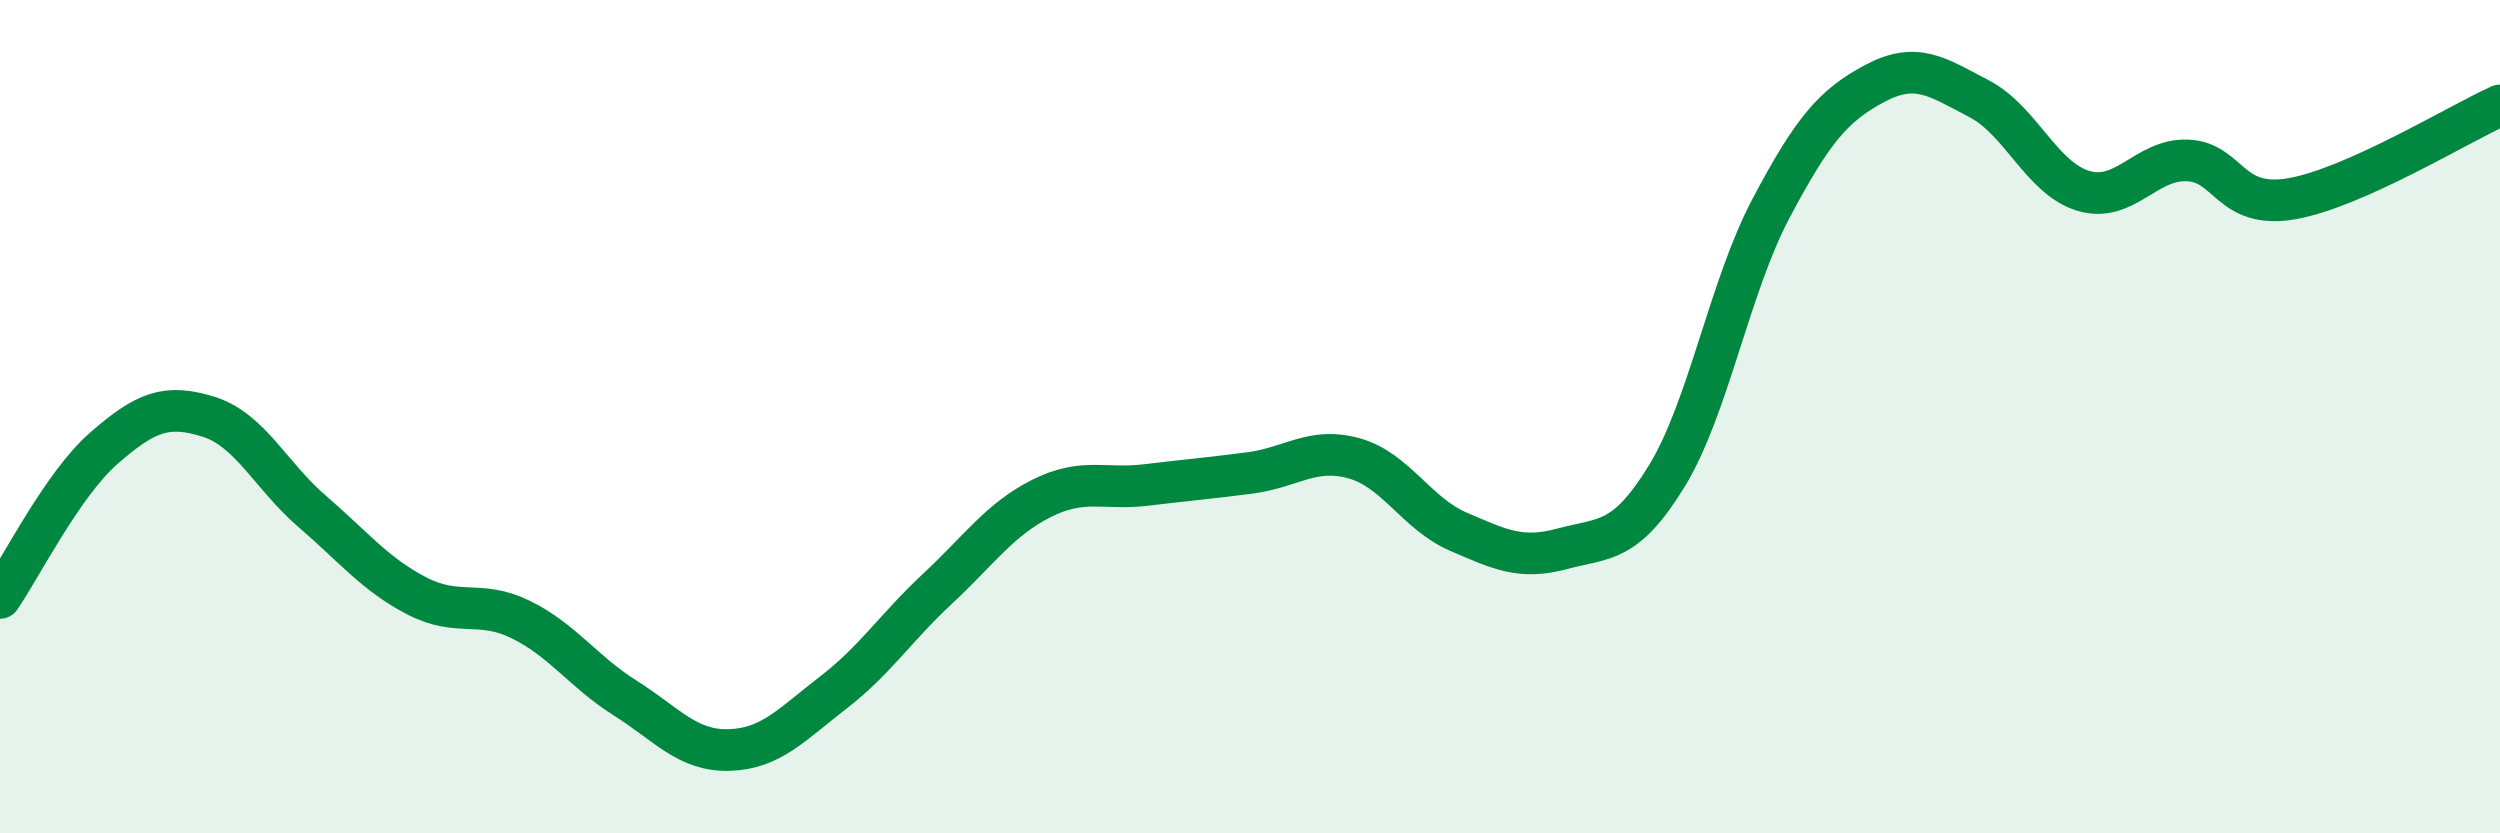 
    <svg width="60" height="20" viewBox="0 0 60 20" xmlns="http://www.w3.org/2000/svg">
      <path
        d="M 0,14.35 C 0.5,13.63 1.5,11.62 2.5,10.75 C 3.5,9.88 4,9.69 5,10 C 6,10.31 6.5,11.42 7.5,12.28 C 8.5,13.14 9,13.78 10,14.3 C 11,14.82 11.5,14.38 12.5,14.87 C 13.5,15.36 14,16.12 15,16.75 C 16,17.38 16.5,18.03 17.5,18 C 18.5,17.97 19,17.39 20,16.62 C 21,15.85 21.5,15.06 22.5,14.13 C 23.5,13.2 24,12.46 25,11.96 C 26,11.46 26.5,11.76 27.5,11.64 C 28.5,11.52 29,11.48 30,11.35 C 31,11.22 31.5,10.72 32.5,11 C 33.5,11.28 34,12.33 35,12.76 C 36,13.19 36.5,13.44 37.5,13.17 C 38.5,12.9 39,13.06 40,11.43 C 41,9.8 41.5,6.9 42.5,5.01 C 43.5,3.12 44,2.53 45,2 C 46,1.47 46.5,1.85 47.5,2.37 C 48.5,2.89 49,4.28 50,4.58 C 51,4.88 51.5,3.81 52.5,3.85 C 53.5,3.89 53.5,5.03 55,4.77 C 56.5,4.51 59,2.98 60,2.53L60 20L0 20Z"
        fill="#008740"
        opacity="0.1"
        stroke-linecap="round"
        stroke-linejoin="round"
      />
      <path
        d="M 0,14.35 C 0.5,13.63 1.5,11.62 2.5,10.75 C 3.5,9.88 4,9.69 5,10 C 6,10.31 6.5,11.42 7.5,12.28 C 8.5,13.14 9,13.78 10,14.3 C 11,14.82 11.5,14.38 12.5,14.87 C 13.5,15.36 14,16.12 15,16.75 C 16,17.38 16.5,18.03 17.5,18 C 18.5,17.97 19,17.39 20,16.62 C 21,15.85 21.5,15.06 22.5,14.13 C 23.5,13.2 24,12.46 25,11.96 C 26,11.46 26.5,11.76 27.5,11.64 C 28.5,11.52 29,11.48 30,11.35 C 31,11.22 31.5,10.72 32.5,11 C 33.5,11.28 34,12.33 35,12.76 C 36,13.19 36.5,13.44 37.5,13.17 C 38.5,12.9 39,13.06 40,11.43 C 41,9.8 41.5,6.9 42.5,5.01 C 43.5,3.12 44,2.53 45,2 C 46,1.47 46.5,1.85 47.5,2.37 C 48.5,2.89 49,4.28 50,4.58 C 51,4.88 51.5,3.81 52.5,3.85 C 53.5,3.89 53.5,5.03 55,4.77 C 56.5,4.51 59,2.98 60,2.53"
        stroke="#008740"
        stroke-width="1"
        fill="none"
        stroke-linecap="round"
        stroke-linejoin="round"
      />
    </svg>
  